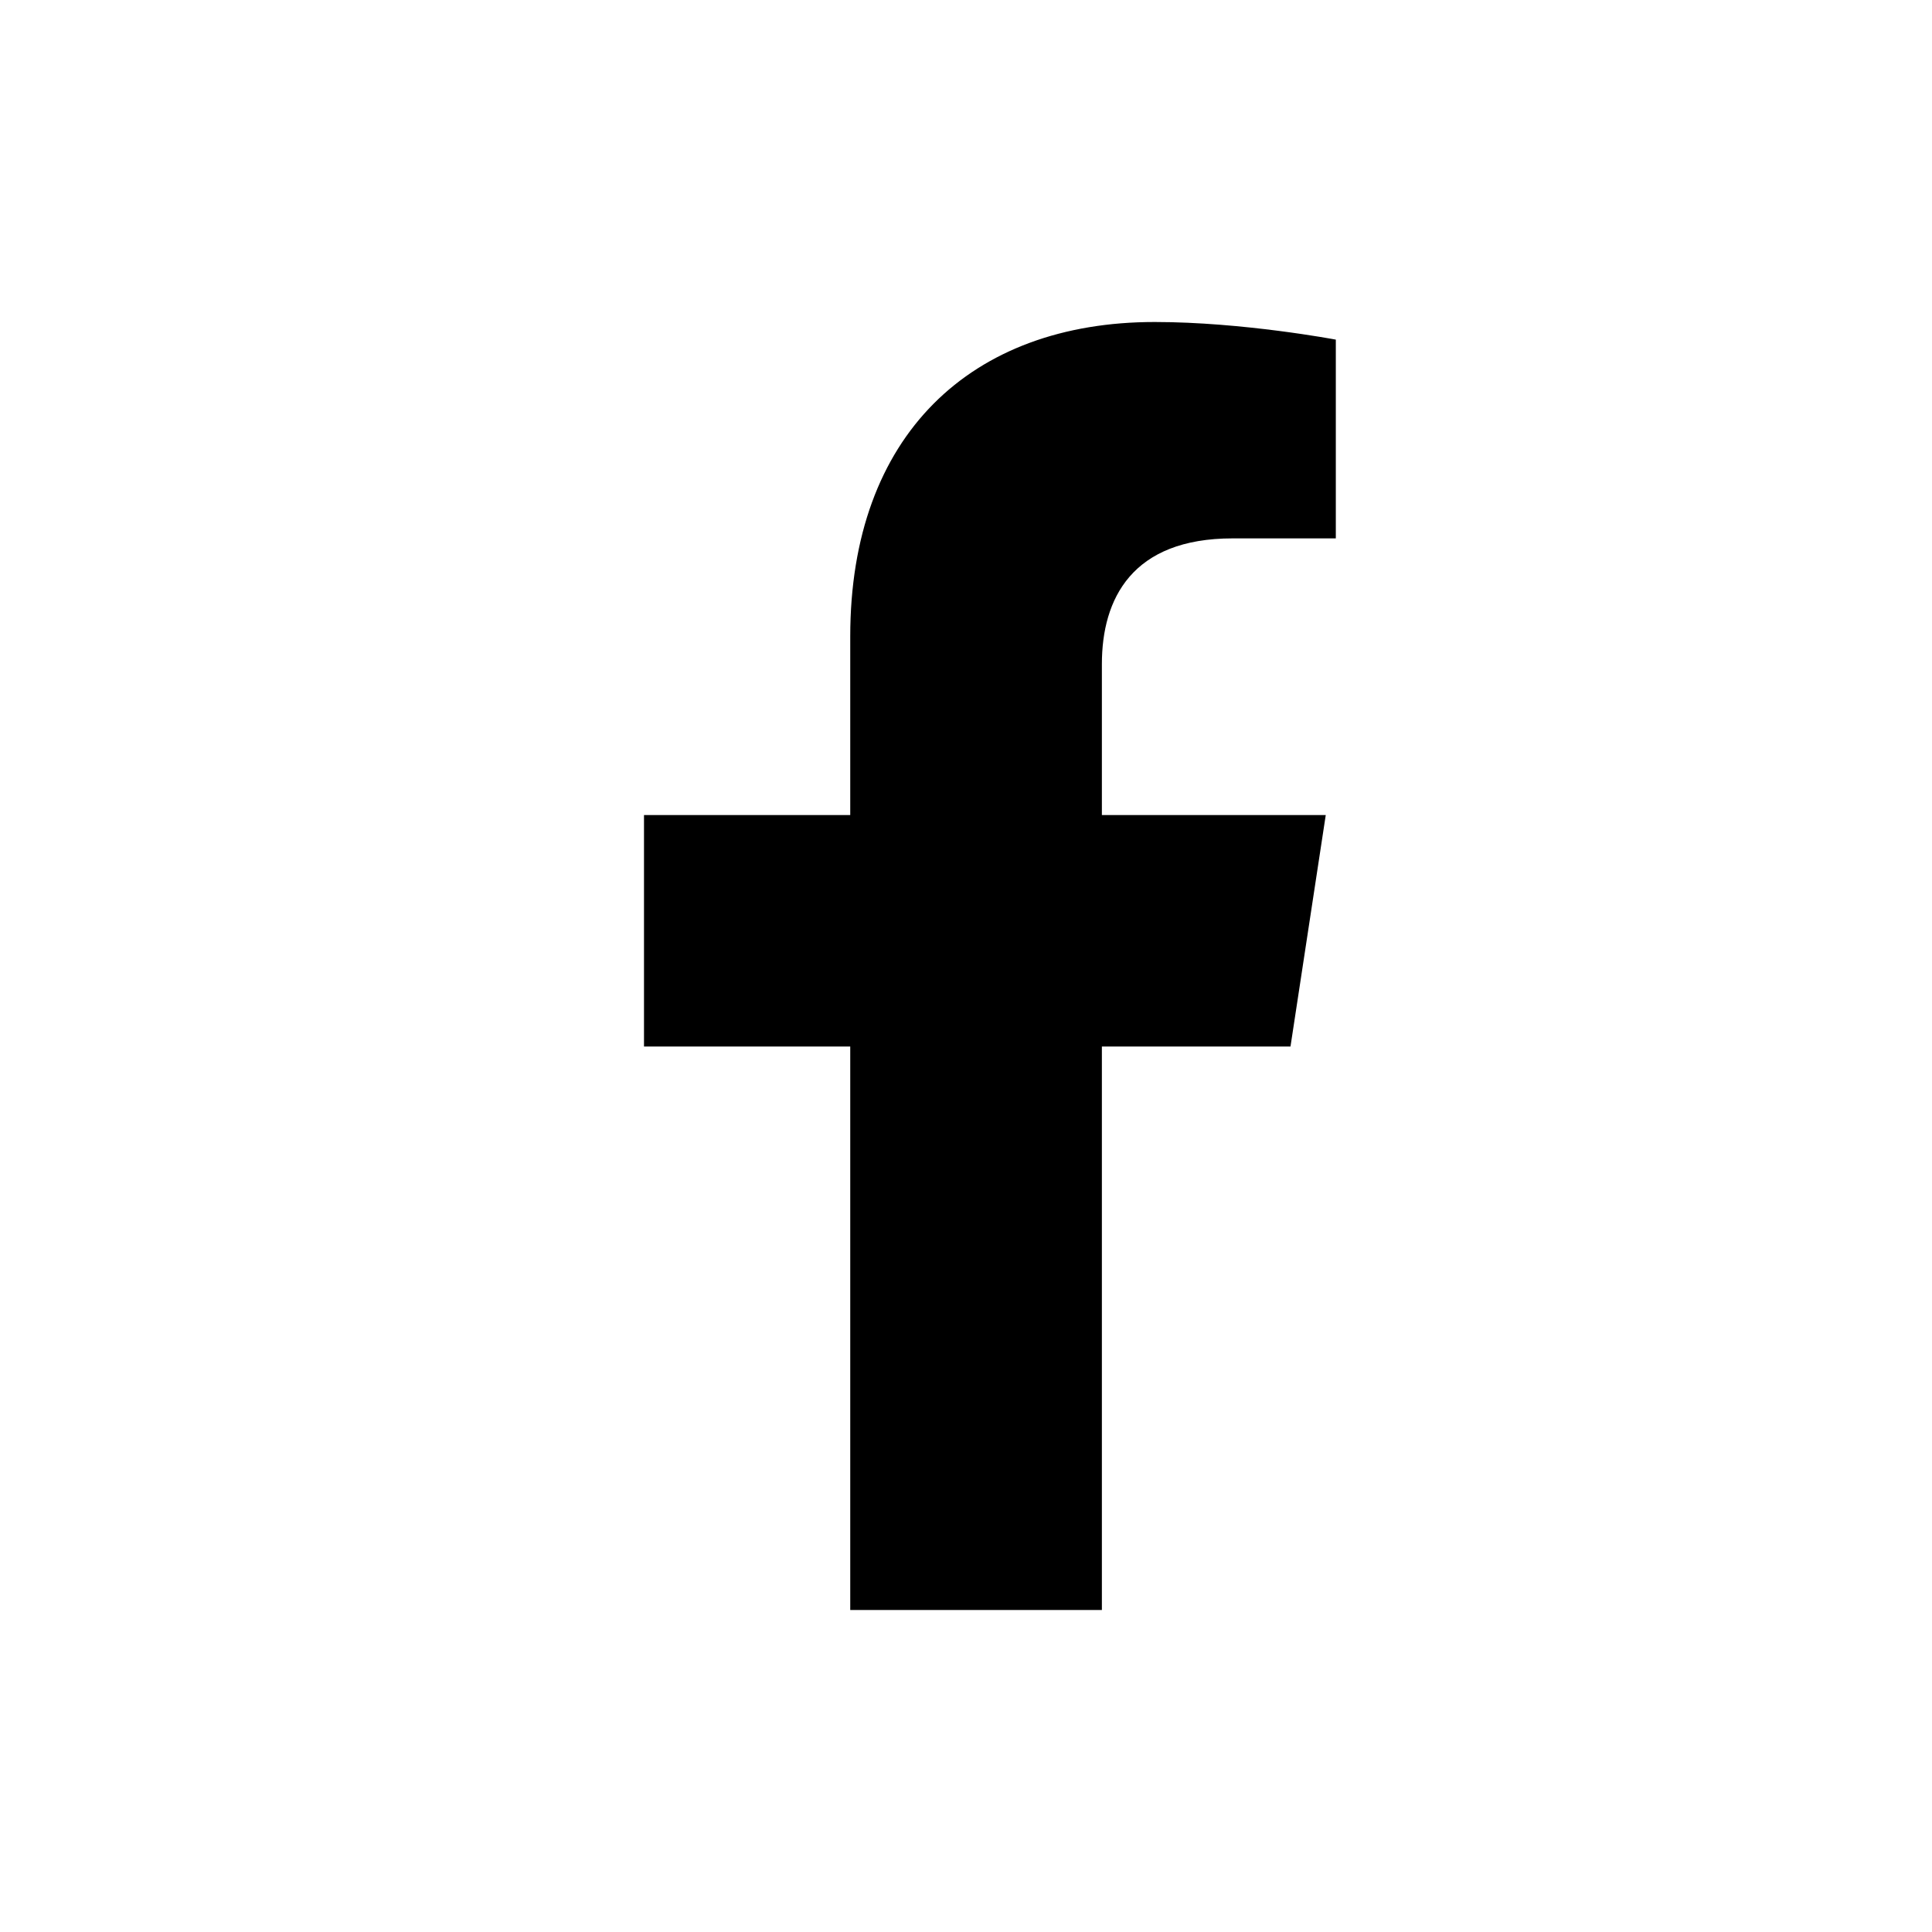 <svg width="24" height="24" viewBox="0 0 24 24" fill="none" xmlns="http://www.w3.org/2000/svg">
<g clip-path="url(#clip0_5020_8829)">
<path d="M16.031 13H13.688V20H10.562V13H8V10.125H10.562V7.906C10.562 5.406 12.062 4 14.344 4C15.438 4 16.594 4.219 16.594 4.219V6.688H15.312C14.062 6.688 13.688 7.438 13.688 8.25V10.125H16.469L16.031 13Z" fill="black"/>
</g>
<defs>
<clipPath id="clip0_5020_8829">
<rect width="24" height="24" fill="white"/>
</clipPath>
</defs>
</svg>
